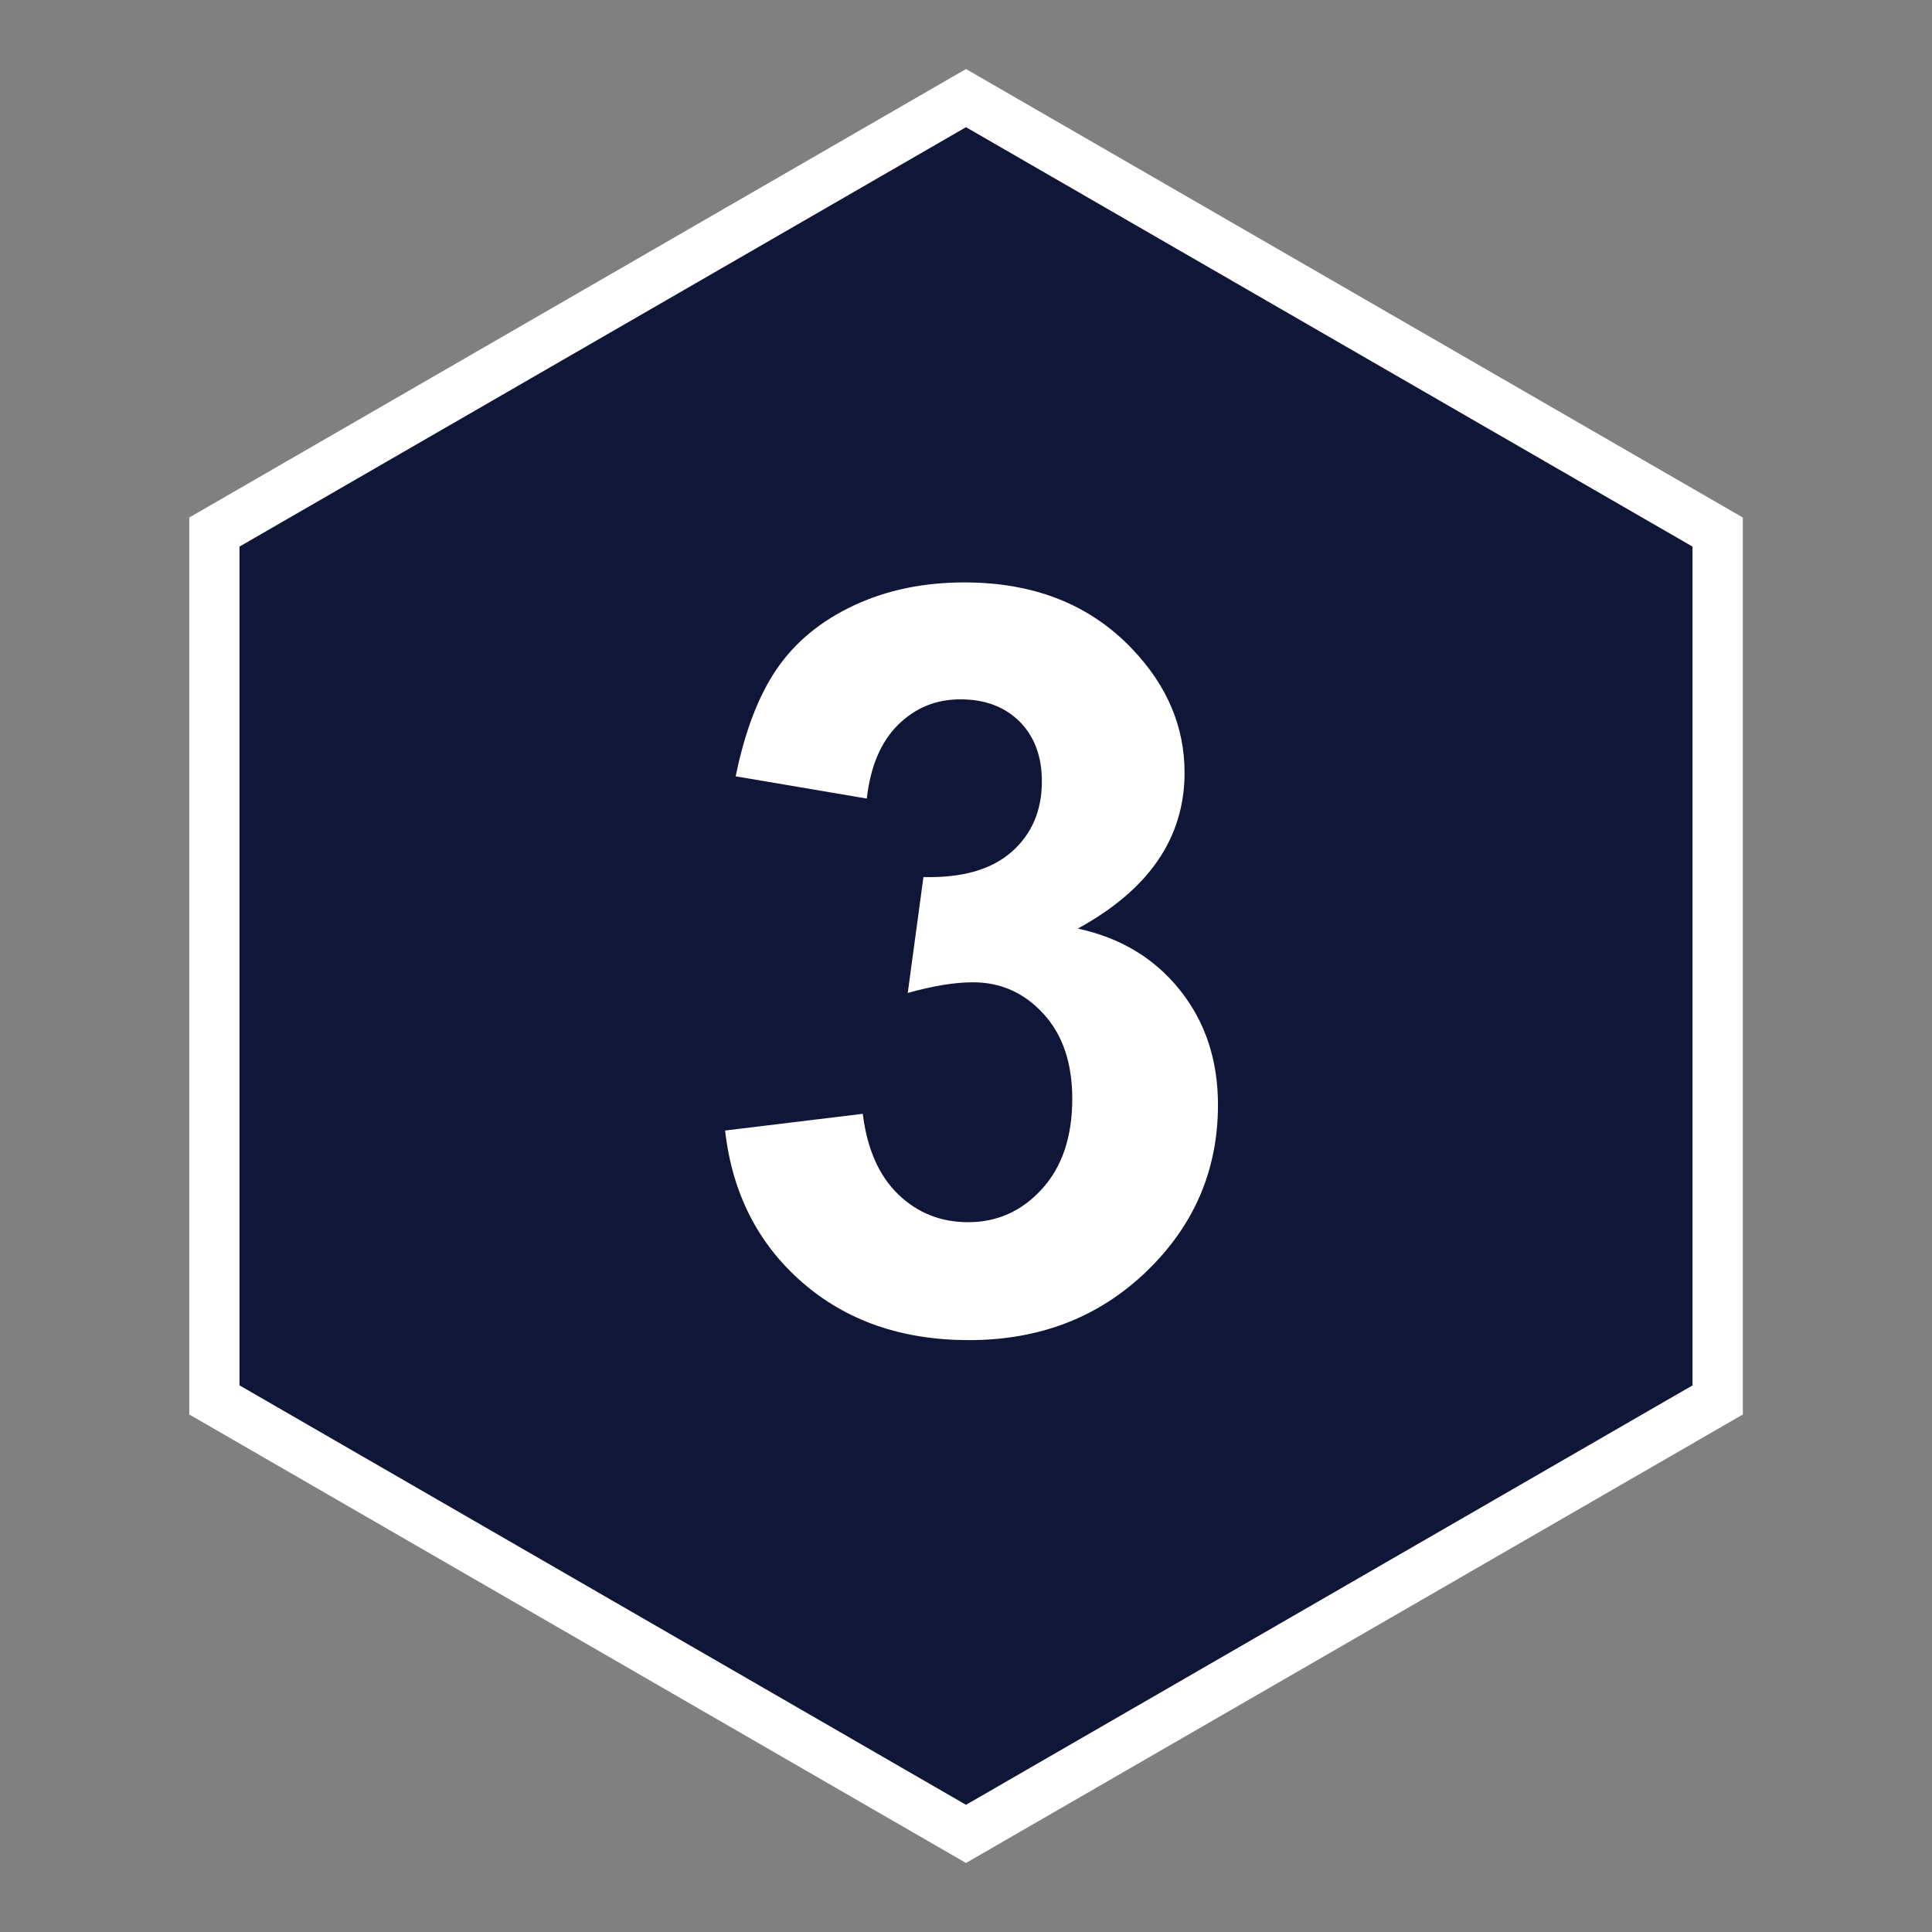 <?xml version="1.0" encoding="UTF-8"?><svg id="Layer_4" xmlns="http://www.w3.org/2000/svg" viewBox="0 0 192 192"><rect x="0" y="0" width="192" height="192" fill="#808080" stroke="none"/><defs><style>.cls-1{fill:#fff;}.cls-2{fill:#0f1638;}</style></defs><polygon class="cls-2" points="21.3 52.87 21.3 139.12 96 182.25 170.69 139.12 170.69 52.87 96 9.75 21.3 52.87"/><path class="cls-1" d="m96,185.14l-77.19-44.57V51.43L96,6.86l77.2,44.57v89.14l-77.2,44.57Zm-72.19-47.46l72.19,41.68,72.2-41.68V54.32L96,12.64,23.8,54.32v83.36Z"/><path class="cls-1" d="m72.06,112.35l13.68-1.66c.43,3.49,1.61,6.15,3.52,8,1.91,1.84,4.22,2.77,6.94,2.77,2.92,0,5.37-1.11,7.37-3.32s2.99-5.2,2.99-8.95c0-3.55-.96-6.37-2.87-8.45-1.91-2.08-4.24-3.12-6.99-3.12-1.81,0-3.97.35-6.49,1.06l1.56-11.52c3.82.1,6.74-.73,8.75-2.49,2.01-1.76,3.02-4.1,3.02-7.02,0-2.48-.74-4.46-2.21-5.94-1.48-1.47-3.44-2.21-5.88-2.21s-4.48.84-6.19,2.52c-1.71,1.68-2.75,4.12-3.12,7.34l-13.03-2.21c.91-4.46,2.27-8.02,4.1-10.69,1.83-2.67,4.38-4.76,7.64-6.29,3.27-1.53,6.93-2.29,10.99-2.29,6.94,0,12.51,2.21,16.7,6.64,3.45,3.62,5.18,7.71,5.18,12.27,0,6.47-3.54,11.63-10.61,15.49,4.22.91,7.6,2.93,10.13,6.09s3.8,6.96,3.8,11.42c0,6.47-2.36,11.99-7.09,16.55s-10.61,6.84-17.65,6.84c-6.67,0-12.2-1.92-16.6-5.76-4.39-3.84-6.94-8.86-7.64-15.06Z"/></svg>